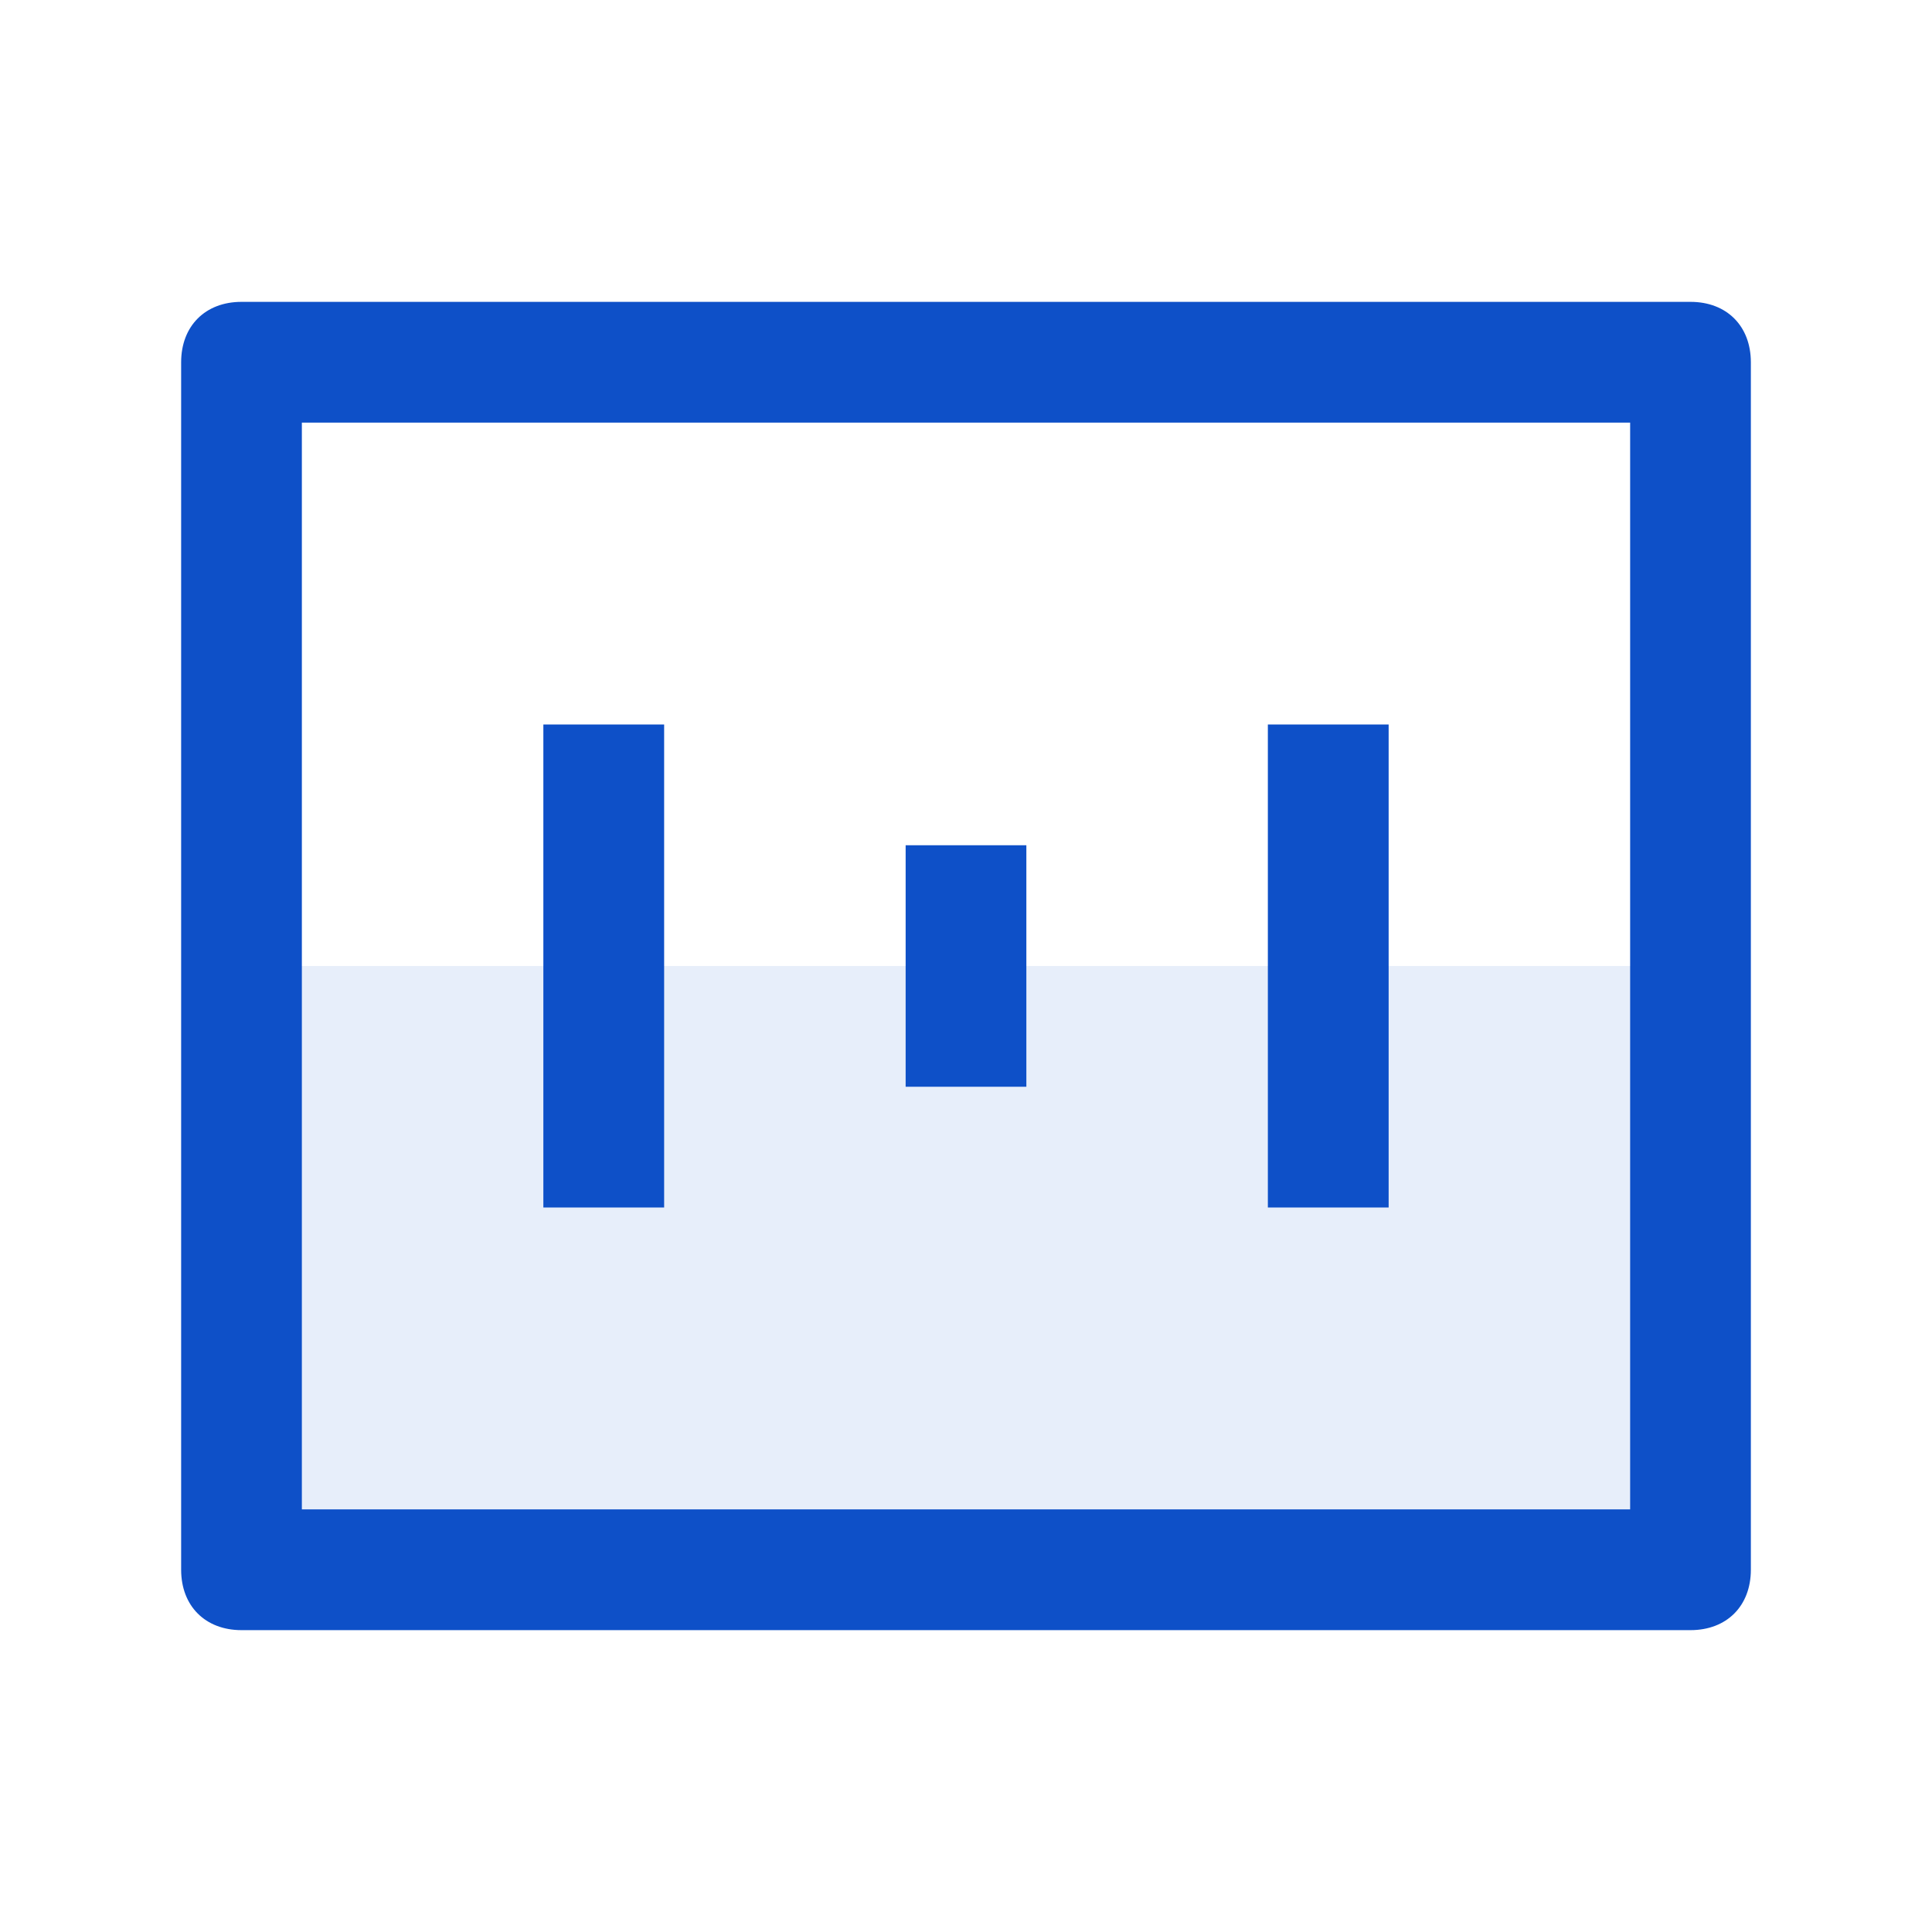 <svg width="50" height="50" viewBox="0 0 50 50" fill="none" xmlns="http://www.w3.org/2000/svg">
<path opacity="0.1" d="M6.25 25H43.75V40.625H6.25V25Z" fill="#0E50C8"/>
<path d="M43.75 42.188H6.25C5.312 42.188 4.688 41.562 4.688 40.625V9.375C4.688 8.438 5.312 7.812 6.25 7.812H43.75C44.688 7.812 45.312 8.438 45.312 9.375V40.625C45.312 41.562 44.688 42.188 43.75 42.188ZM7.812 39.062H42.188V10.938H7.812V39.062Z" fill="#0E50C8"/>
<path d="M23.438 21.875H26.562V28.125H23.438V21.875ZM35.938 31.25H32.812V18.75H35.938V31.25ZM17.188 31.25H14.062V18.75H17.188V31.25Z" fill="#0E50C8"/>
</svg>
